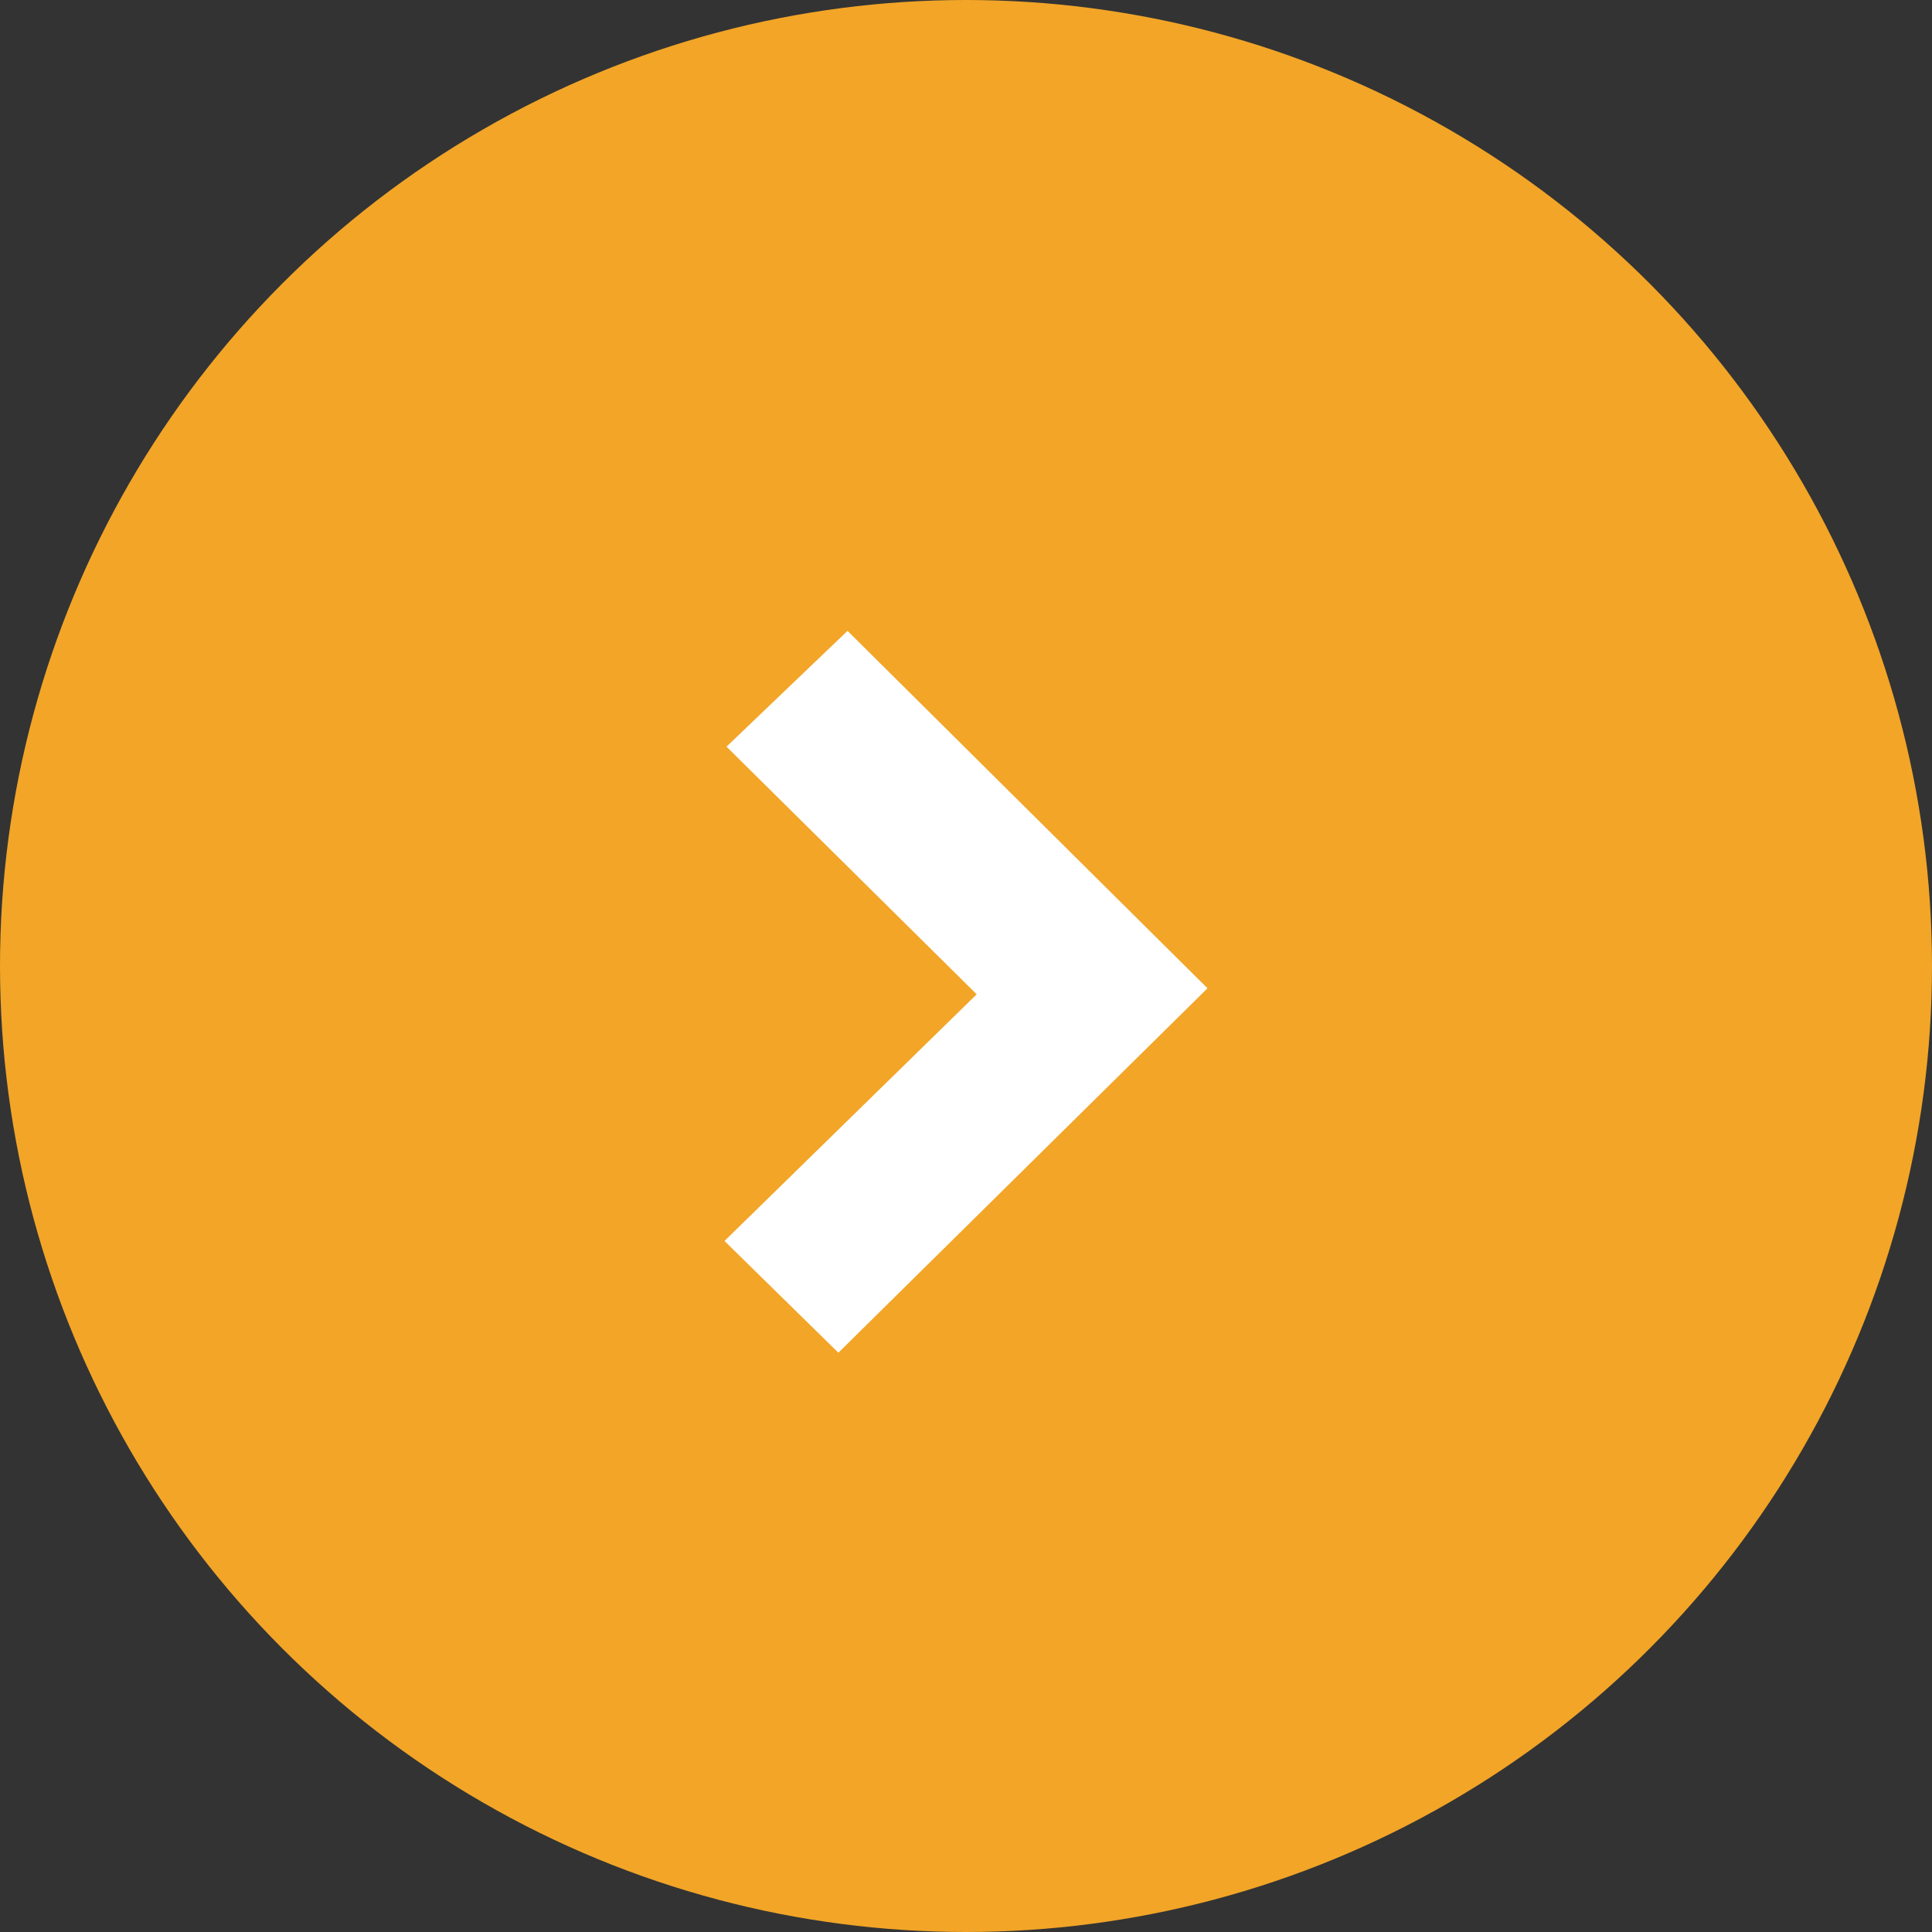 <svg width="49" height="49" viewBox="0 0 49 49" fill="none" xmlns="http://www.w3.org/2000/svg">
<rect x="0" y="0" width="49" height="49" fill="#333333" stroke="none"/>
<circle cx="24.5" cy="24.5" r="24.5" fill="#F2A527"/>
<path d="M24.771 25.218L18.426 18.937L21.495 16L30.625 25.065L21.263 34.308L18.375 31.474L24.771 25.218Z" fill="white"/>
</svg>
